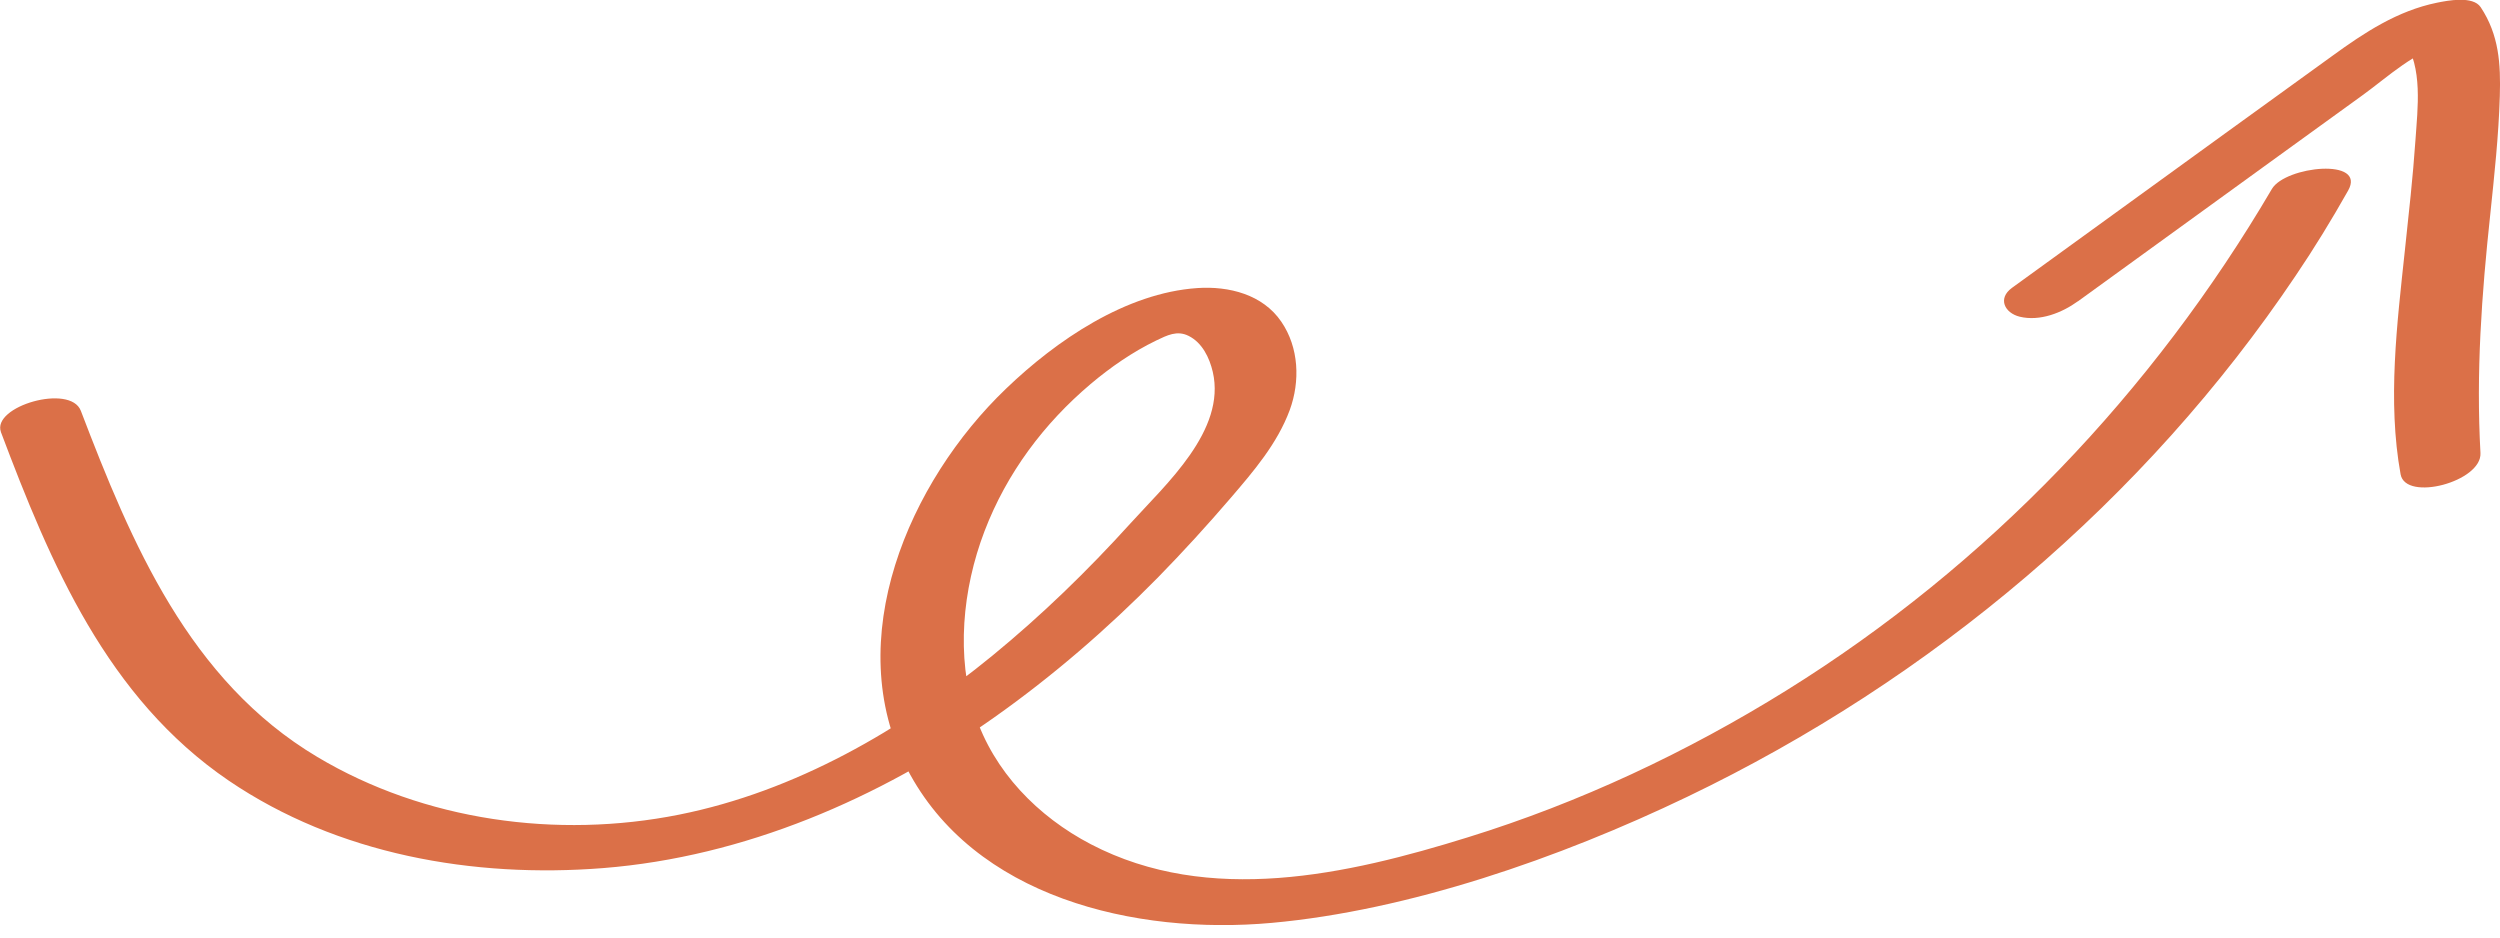 <svg width="80" height="30" viewBox="0 0 80 30" fill="none" xmlns="http://www.w3.org/2000/svg">
<g id="Frame" clip-path="url(#clip0_1873_16879)">
<path id="Vector" d="M0.025 13.815C1.619 18.046 3.425 22.327 7.318 24.979C10.799 27.345 15.149 28.107 19.299 27.779C23.817 27.419 28.135 25.555 31.804 22.965C33.691 21.633 35.435 20.122 37.053 18.48C37.853 17.662 38.628 16.813 39.372 15.946C40.116 15.079 40.872 14.199 41.272 13.121C41.609 12.198 41.566 11.12 41.003 10.296C40.409 9.423 39.328 9.15 38.316 9.218C36.028 9.373 33.804 10.891 32.197 12.434C29.085 15.413 26.892 20.468 29.023 24.594C31.154 28.72 36.322 29.928 40.697 29.532C45.072 29.135 49.89 27.469 54.002 25.493C61.808 21.745 68.638 15.996 73.457 8.828C74.057 7.942 74.613 7.031 75.138 6.102C75.744 5.037 73.132 5.315 72.701 6.046C68.882 12.551 63.601 18.09 57.158 22.098C53.977 24.074 50.552 25.685 46.971 26.794C43.109 27.995 38.691 28.987 34.91 27.017C33.21 26.131 31.797 24.687 31.198 22.854C30.598 21.02 30.791 18.864 31.504 16.999C32.216 15.134 33.41 13.549 34.897 12.291C35.535 11.752 36.241 11.263 36.997 10.897C37.347 10.73 37.666 10.563 38.035 10.748C38.472 10.965 38.703 11.448 38.809 11.901C39.241 13.772 37.31 15.494 36.172 16.751C34.803 18.263 33.335 19.688 31.754 20.983C28.854 23.355 25.454 25.325 21.73 26.069C17.824 26.849 13.58 26.267 10.155 24.223C6.056 21.782 4.206 17.383 2.587 13.146C2.25 12.266 -0.275 13.003 0.031 13.827H0.025V13.815Z" fill="#DB7048"/>
<path id="Vector_2" d="M66.489 9.646L72.638 5.191L75.6 3.048C76.425 2.453 77.3 1.611 78.325 1.4L76.925 1.258C77.538 2.174 77.363 3.457 77.294 4.491C77.213 5.662 77.082 6.833 76.957 8.004C76.707 10.352 76.394 12.83 76.819 15.178C76.981 16.064 79.425 15.413 79.375 14.496C79.231 11.919 79.413 9.423 79.688 6.864C79.819 5.606 79.956 4.349 79.994 3.079C80.025 2.044 79.969 1.115 79.381 0.229C79.131 -0.143 78.319 0.019 77.981 0.087C76.713 0.347 75.663 1.041 74.632 1.79C73.494 2.614 72.357 3.438 71.213 4.262L64.382 9.212C63.914 9.553 64.151 10.017 64.632 10.135C65.276 10.29 65.982 10.011 66.495 9.639L66.489 9.646Z" fill="#DB7048"/>
</g>
<defs>
<clipPath id="clip0_1873_16879">
<rect width="80" height="29.6" fill="white"/>
</clipPath>
</defs>
</svg>
